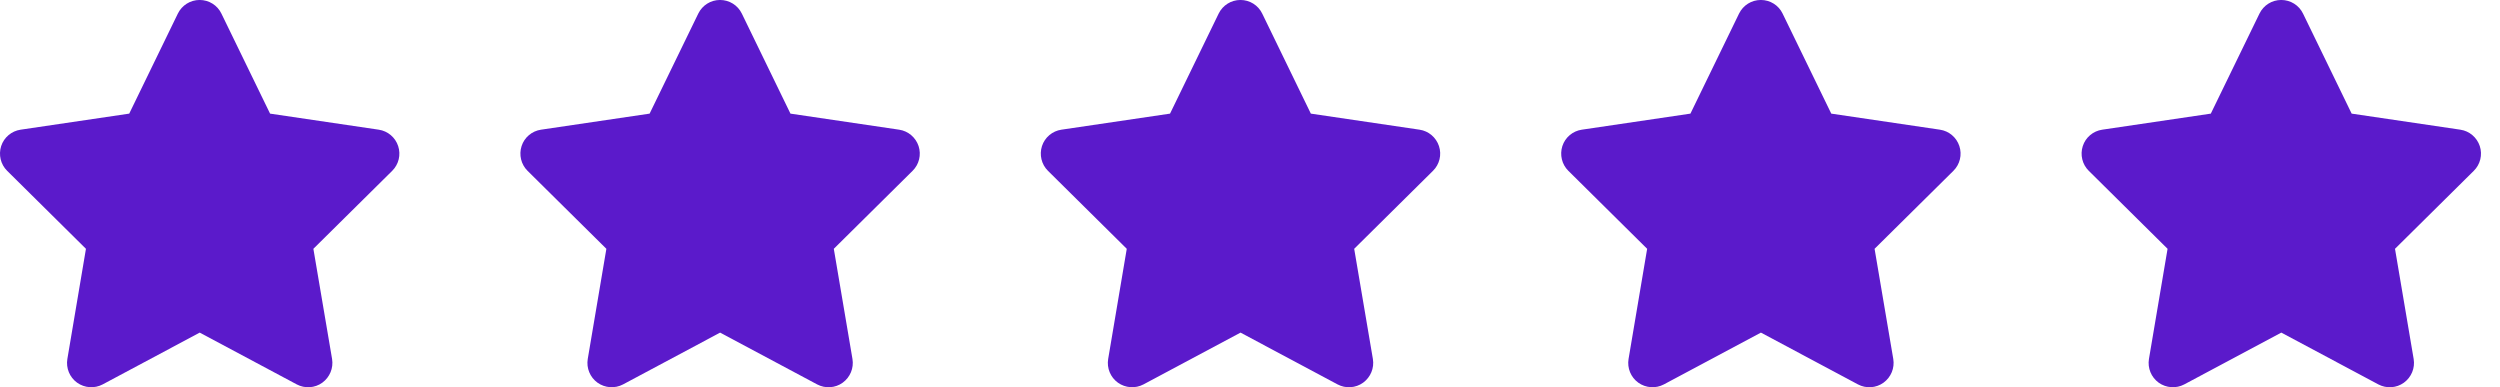 <svg width="71" height="11" viewBox="0 0 71 11" fill="none" xmlns="http://www.w3.org/2000/svg">
<path d="M6.288 0.386C6.175 0.149 5.934 -0.001 5.67 -0.001C5.406 -0.001 5.167 0.149 5.051 0.386L3.67 3.227L0.585 3.683C0.328 3.721 0.113 3.902 0.033 4.149C-0.046 4.396 0.018 4.669 0.203 4.851L2.441 7.066L1.913 10.195C1.87 10.453 1.977 10.715 2.19 10.868C2.403 11.02 2.684 11.04 2.916 10.917L5.672 9.446L8.428 10.917C8.66 11.04 8.941 11.022 9.154 10.868C9.366 10.713 9.474 10.453 9.431 10.195L8.9 7.066L11.139 4.851C11.323 4.669 11.39 4.396 11.308 4.149C11.227 3.902 11.014 3.721 10.756 3.683L7.67 3.227L6.288 0.386Z" fill="#5B1ACB"/>
<path d="M21.068 0.386C20.954 0.149 20.713 -0.001 20.449 -0.001C20.185 -0.001 19.947 0.149 19.831 0.386L18.449 3.227L15.365 3.683C15.107 3.721 14.892 3.902 14.813 4.149C14.733 4.396 14.798 4.669 14.982 4.851L17.221 7.066L16.692 10.195C16.649 10.453 16.757 10.715 16.969 10.868C17.182 11.02 17.463 11.04 17.695 10.917L20.451 9.446L23.207 10.917C23.439 11.04 23.721 11.022 23.933 10.868C24.146 10.713 24.253 10.453 24.21 10.195L23.68 7.066L25.918 4.851C26.103 4.669 26.169 4.396 26.088 4.149C26.006 3.902 25.793 3.721 25.535 3.683L22.449 3.227L21.068 0.386Z" fill="#5B1ACB"/>
<path d="M35.847 0.386C35.733 0.149 35.493 -0.001 35.229 -0.001C34.965 -0.001 34.726 0.149 34.61 0.386L33.229 3.227L30.144 3.683C29.887 3.721 29.672 3.902 29.592 4.149C29.513 4.396 29.577 4.669 29.762 4.851L32 7.066L31.472 10.195C31.429 10.453 31.536 10.715 31.749 10.868C31.962 11.02 32.243 11.04 32.475 10.917L35.231 9.446L37.987 10.917C38.219 11.04 38.5 11.022 38.713 10.868C38.925 10.713 39.033 10.453 38.99 10.195L38.459 7.066L40.697 4.851C40.882 4.669 40.949 4.396 40.867 4.149C40.785 3.902 40.573 3.721 40.315 3.683L37.228 3.227L35.847 0.386Z" fill="#5B1ACB"/>
<path d="M50.626 0.386C50.513 0.149 50.272 -0.001 50.008 -0.001C49.744 -0.001 49.505 0.149 49.389 0.386L48.008 3.227L44.923 3.683C44.666 3.721 44.451 3.902 44.371 4.149C44.292 4.396 44.356 4.669 44.541 4.851L46.779 7.066L46.251 10.195C46.208 10.453 46.315 10.715 46.528 10.868C46.741 11.02 47.022 11.04 47.254 10.917L50.01 9.446L52.766 10.917C52.998 11.04 53.279 11.022 53.492 10.868C53.705 10.713 53.812 10.453 53.769 10.195L53.238 7.066L55.477 4.851C55.661 4.669 55.728 4.396 55.646 4.149C55.565 3.902 55.352 3.721 55.094 3.683L52.008 3.227L50.626 0.386Z" fill="#5B1ACB"/>
<path d="M65.406 0.386C65.292 0.149 65.051 -0.001 64.787 -0.001C64.523 -0.001 64.285 0.149 64.169 0.386L62.787 3.227L59.703 3.683C59.445 3.721 59.23 3.902 59.151 4.149C59.071 4.396 59.136 4.669 59.321 4.851L61.559 7.066L61.03 10.195C60.987 10.453 61.095 10.715 61.307 10.868C61.52 11.02 61.801 11.04 62.033 10.917L64.789 9.446L67.545 10.917C67.777 11.04 68.059 11.022 68.271 10.868C68.484 10.713 68.591 10.453 68.548 10.195L68.018 7.066L70.256 4.851C70.441 4.669 70.507 4.396 70.426 4.149C70.344 3.902 70.131 3.721 69.874 3.683L66.787 3.227L65.406 0.386Z" fill="#5B1ACB"/>
</svg>
